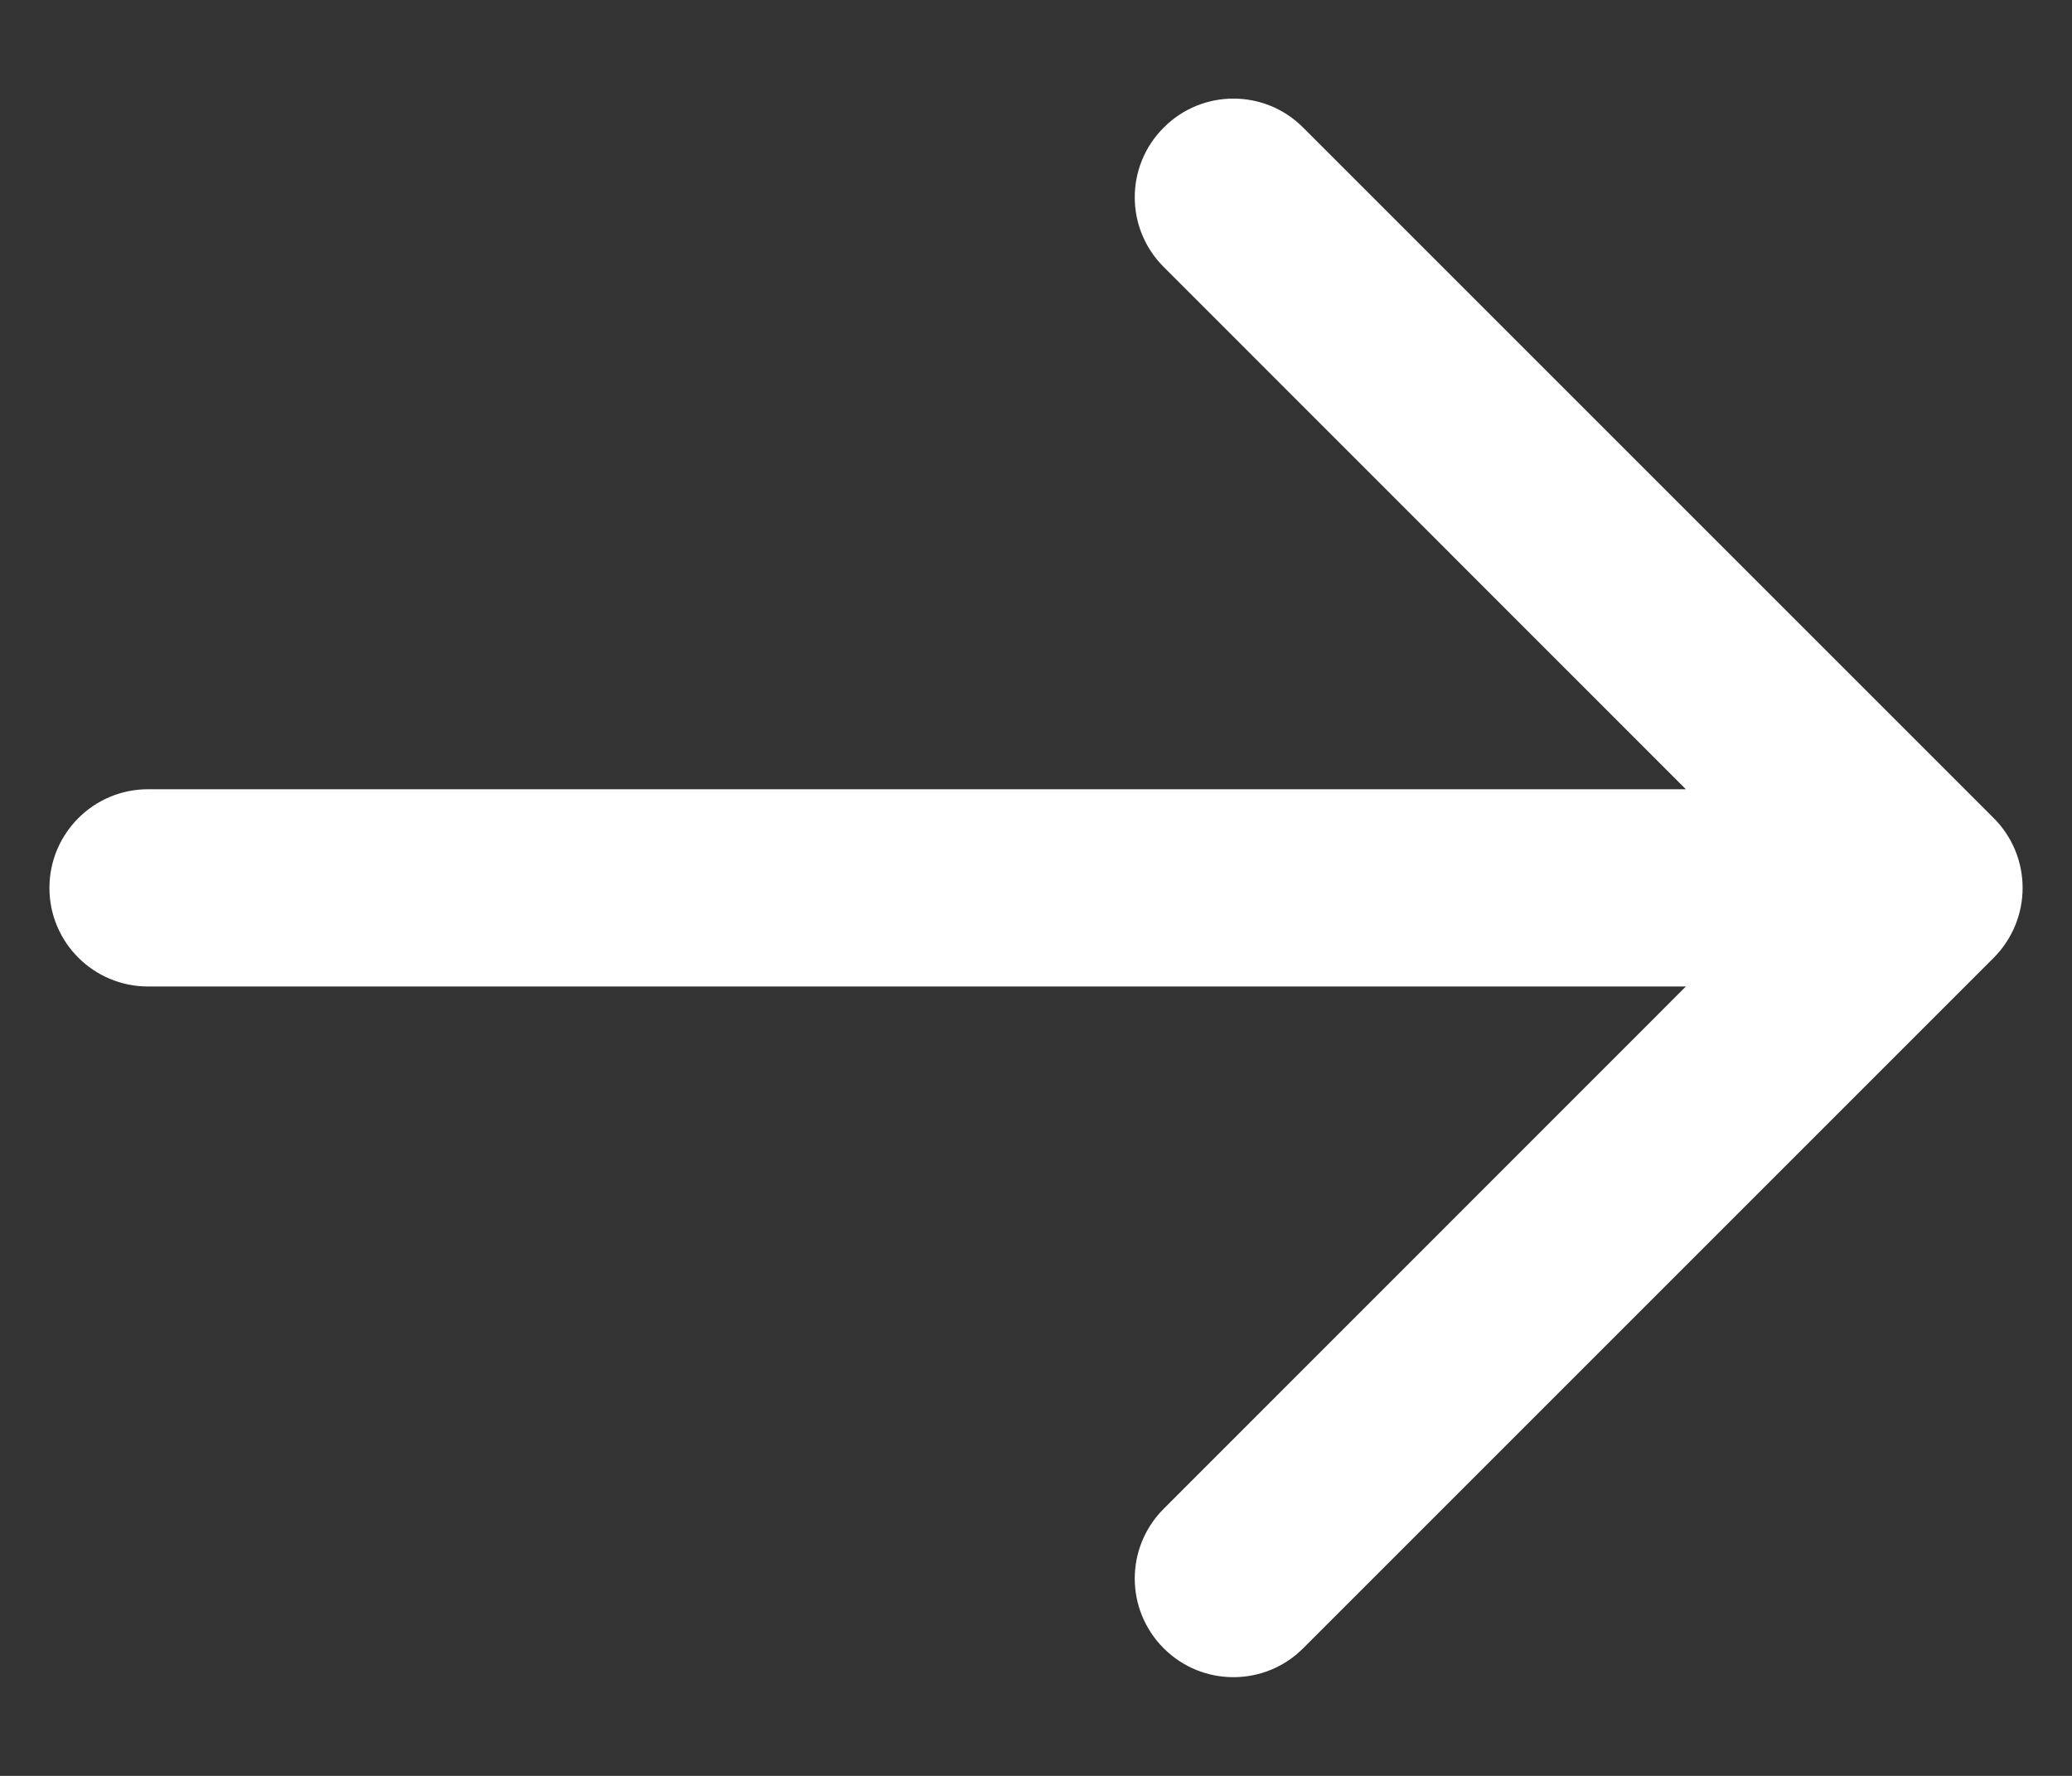 <svg width="14" height="12" viewBox="0 0 14 12" fill="none" xmlns="http://www.w3.org/2000/svg">
<rect x="0" y="0" width="14" height="12" fill="#333333" stroke="none"/>
<path d="M13.471 6.472L8.805 11.138C8.675 11.268 8.505 11.333 8.334 11.333C8.163 11.333 7.993 11.268 7.863 11.138C7.602 10.877 7.602 10.456 7.863 10.195L11.391 6.666H1.001C0.632 6.666 0.334 6.368 0.334 6C0.334 5.632 0.632 5.333 1.001 5.333H11.391L7.863 1.804C7.602 1.544 7.602 1.122 7.863 0.862C8.123 0.601 8.545 0.601 8.805 0.862L13.471 5.528C13.533 5.59 13.582 5.663 13.616 5.745C13.683 5.907 13.683 6.092 13.616 6.254C13.582 6.336 13.533 6.41 13.471 6.472Z" fill="#fff"/>
</svg>
